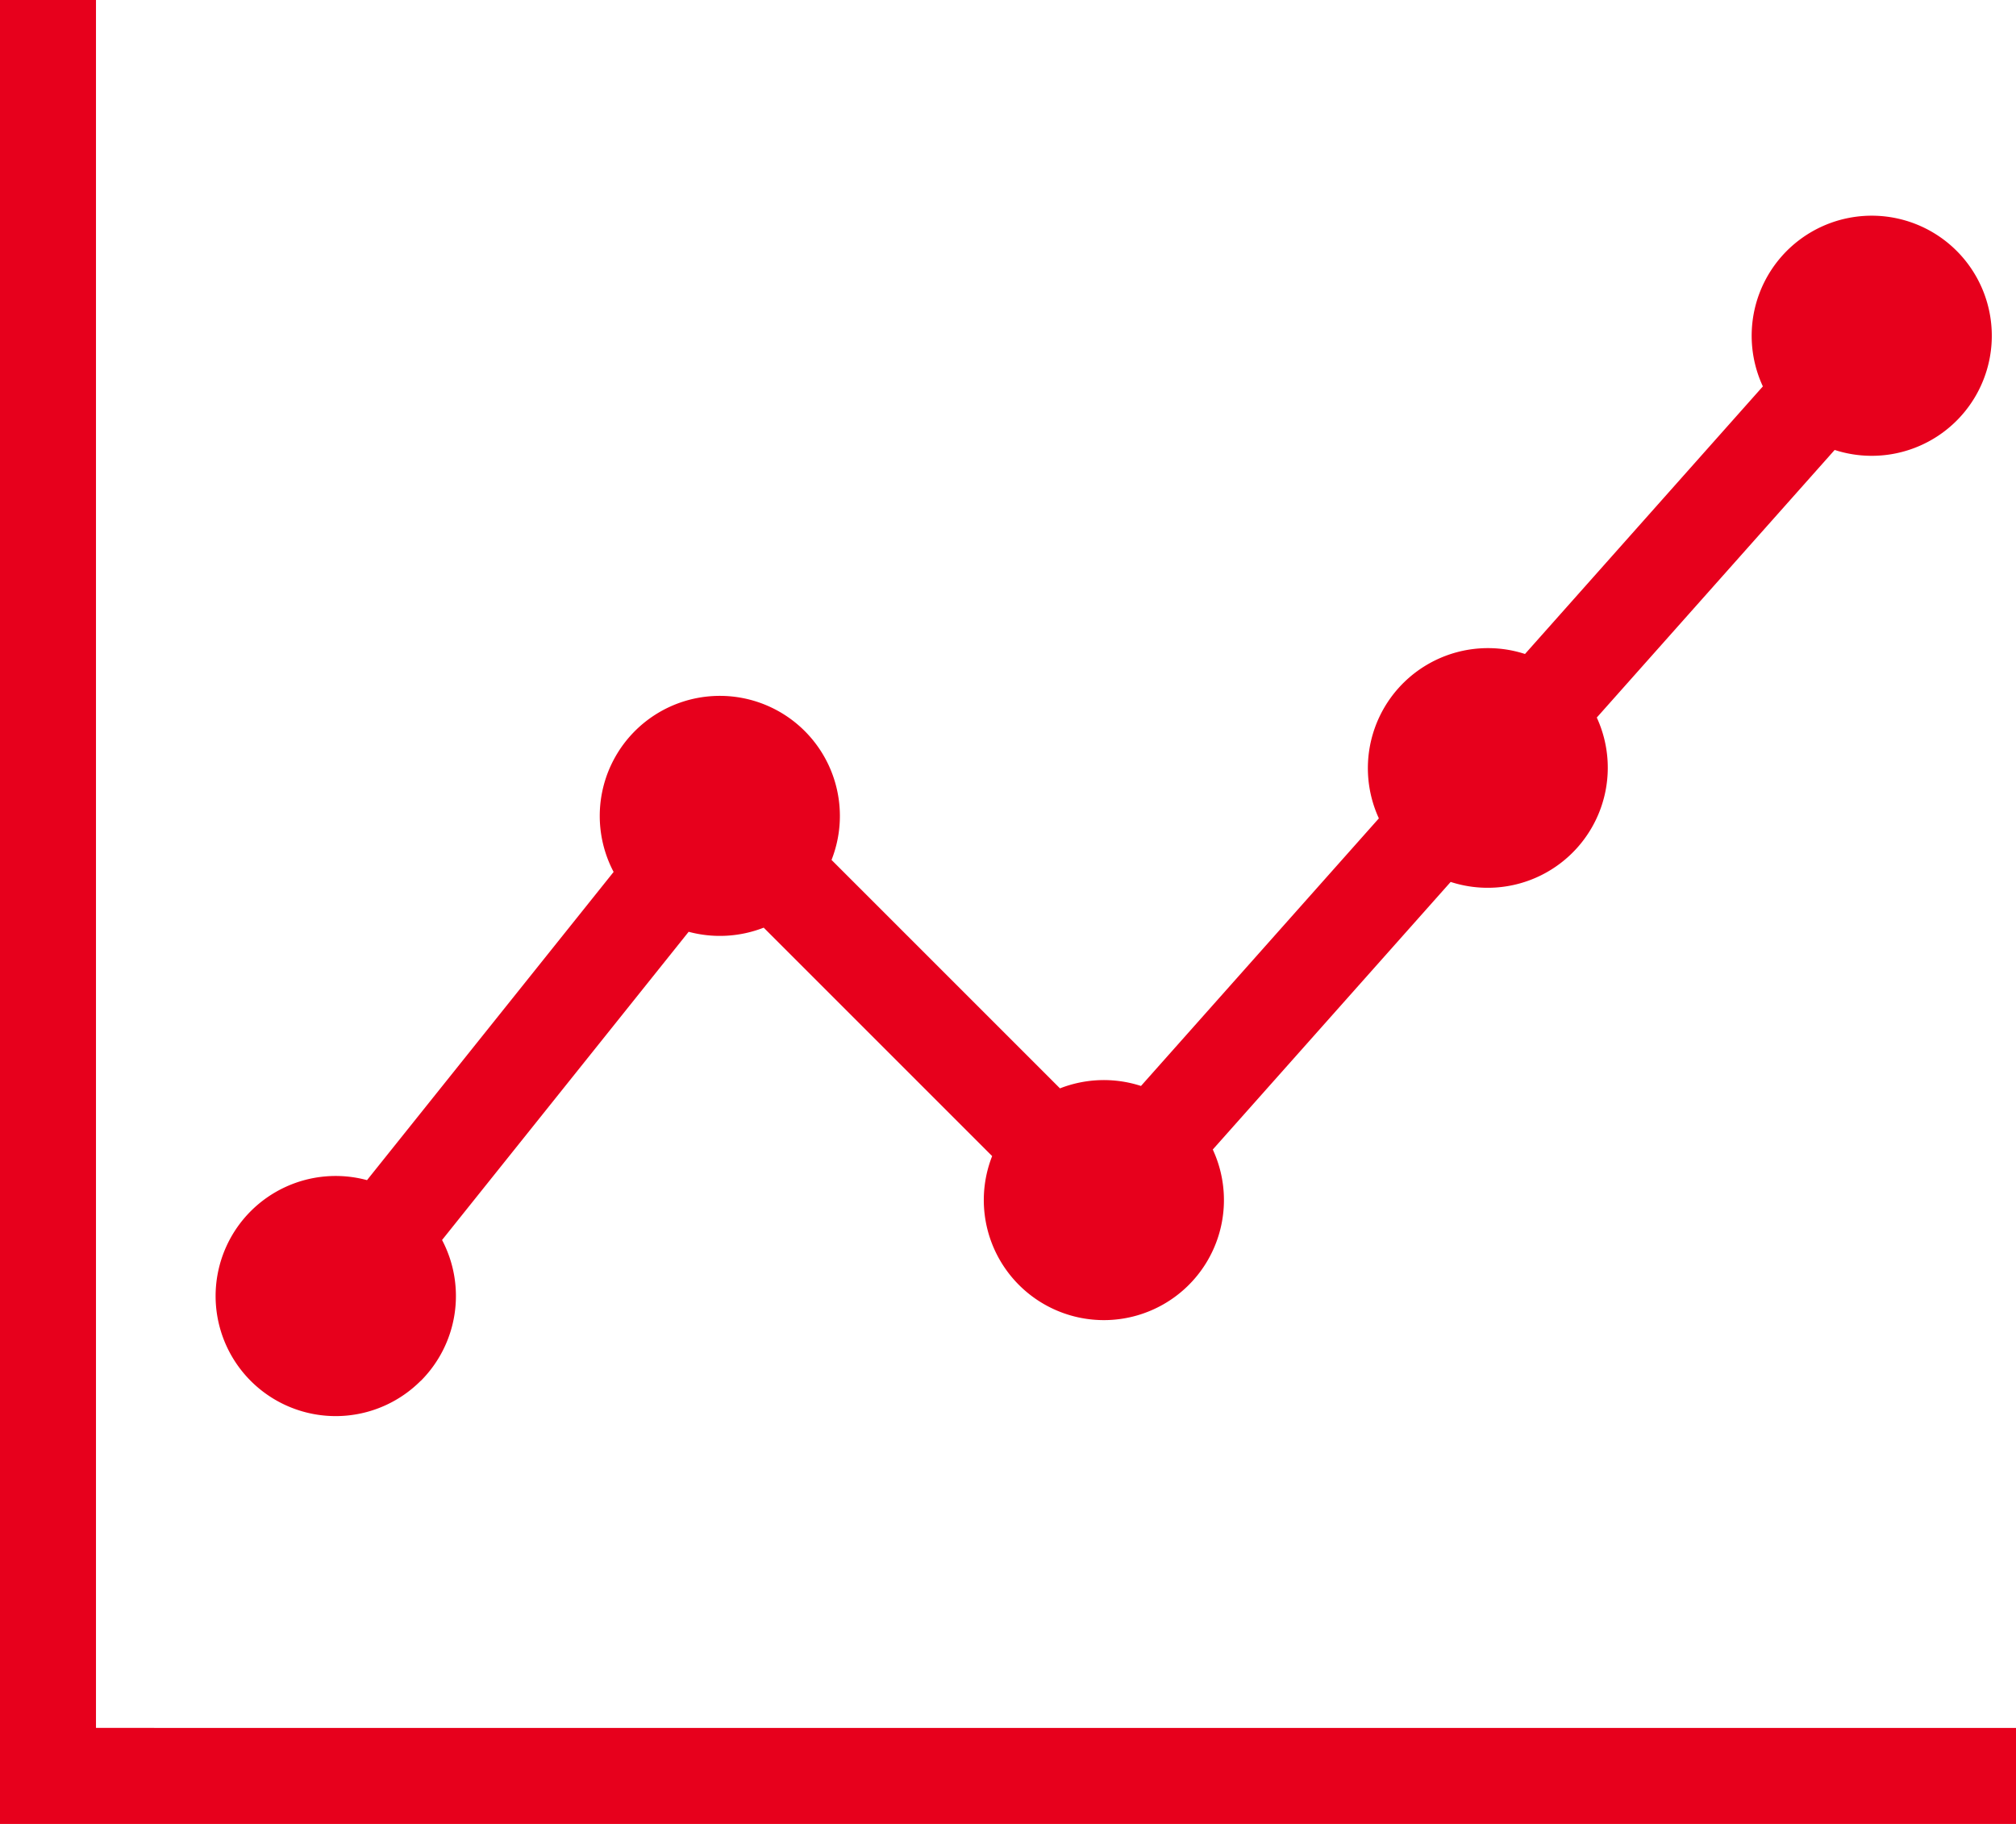 <svg xmlns="http://www.w3.org/2000/svg" width="57.088" height="51.651" viewBox="0 0 57.088 51.651">
  <g id="icon_R_0642_2_" data-name="icon_R_0642 (2)" transform="translate(-80 -120)">
    <path id="パス_357" data-name="パス 357" d="M82.718,168.932V120H80v51.651h57.088v-2.718Z" fill="#e7001c"/>
    <path id="パス_358" data-name="パス 358" d="M175.789,242.933a3.4,3.4,0,0,0,.6-3.987l6.983-8.728a3.413,3.413,0,0,0,2.125-.117l6.469,6.469a3.4,3.4,0,1,0,6.248-.186l6.736-7.578a3.4,3.4,0,0,0,4.138-4.655l6.736-7.578a3.4,3.4,0,1,0-2.033-1.8l-6.736,7.578a3.4,3.4,0,0,0-4.138,4.655l-6.736,7.578a3.406,3.406,0,0,0-2.294.068l-6.469-6.469a3.4,3.4,0,1,0-6.171.34l-6.983,8.728a3.4,3.4,0,1,0,1.519,5.684Z" transform="translate(-83.871 -83.831)" fill="#e7001c"/>
  </g>
</svg>
